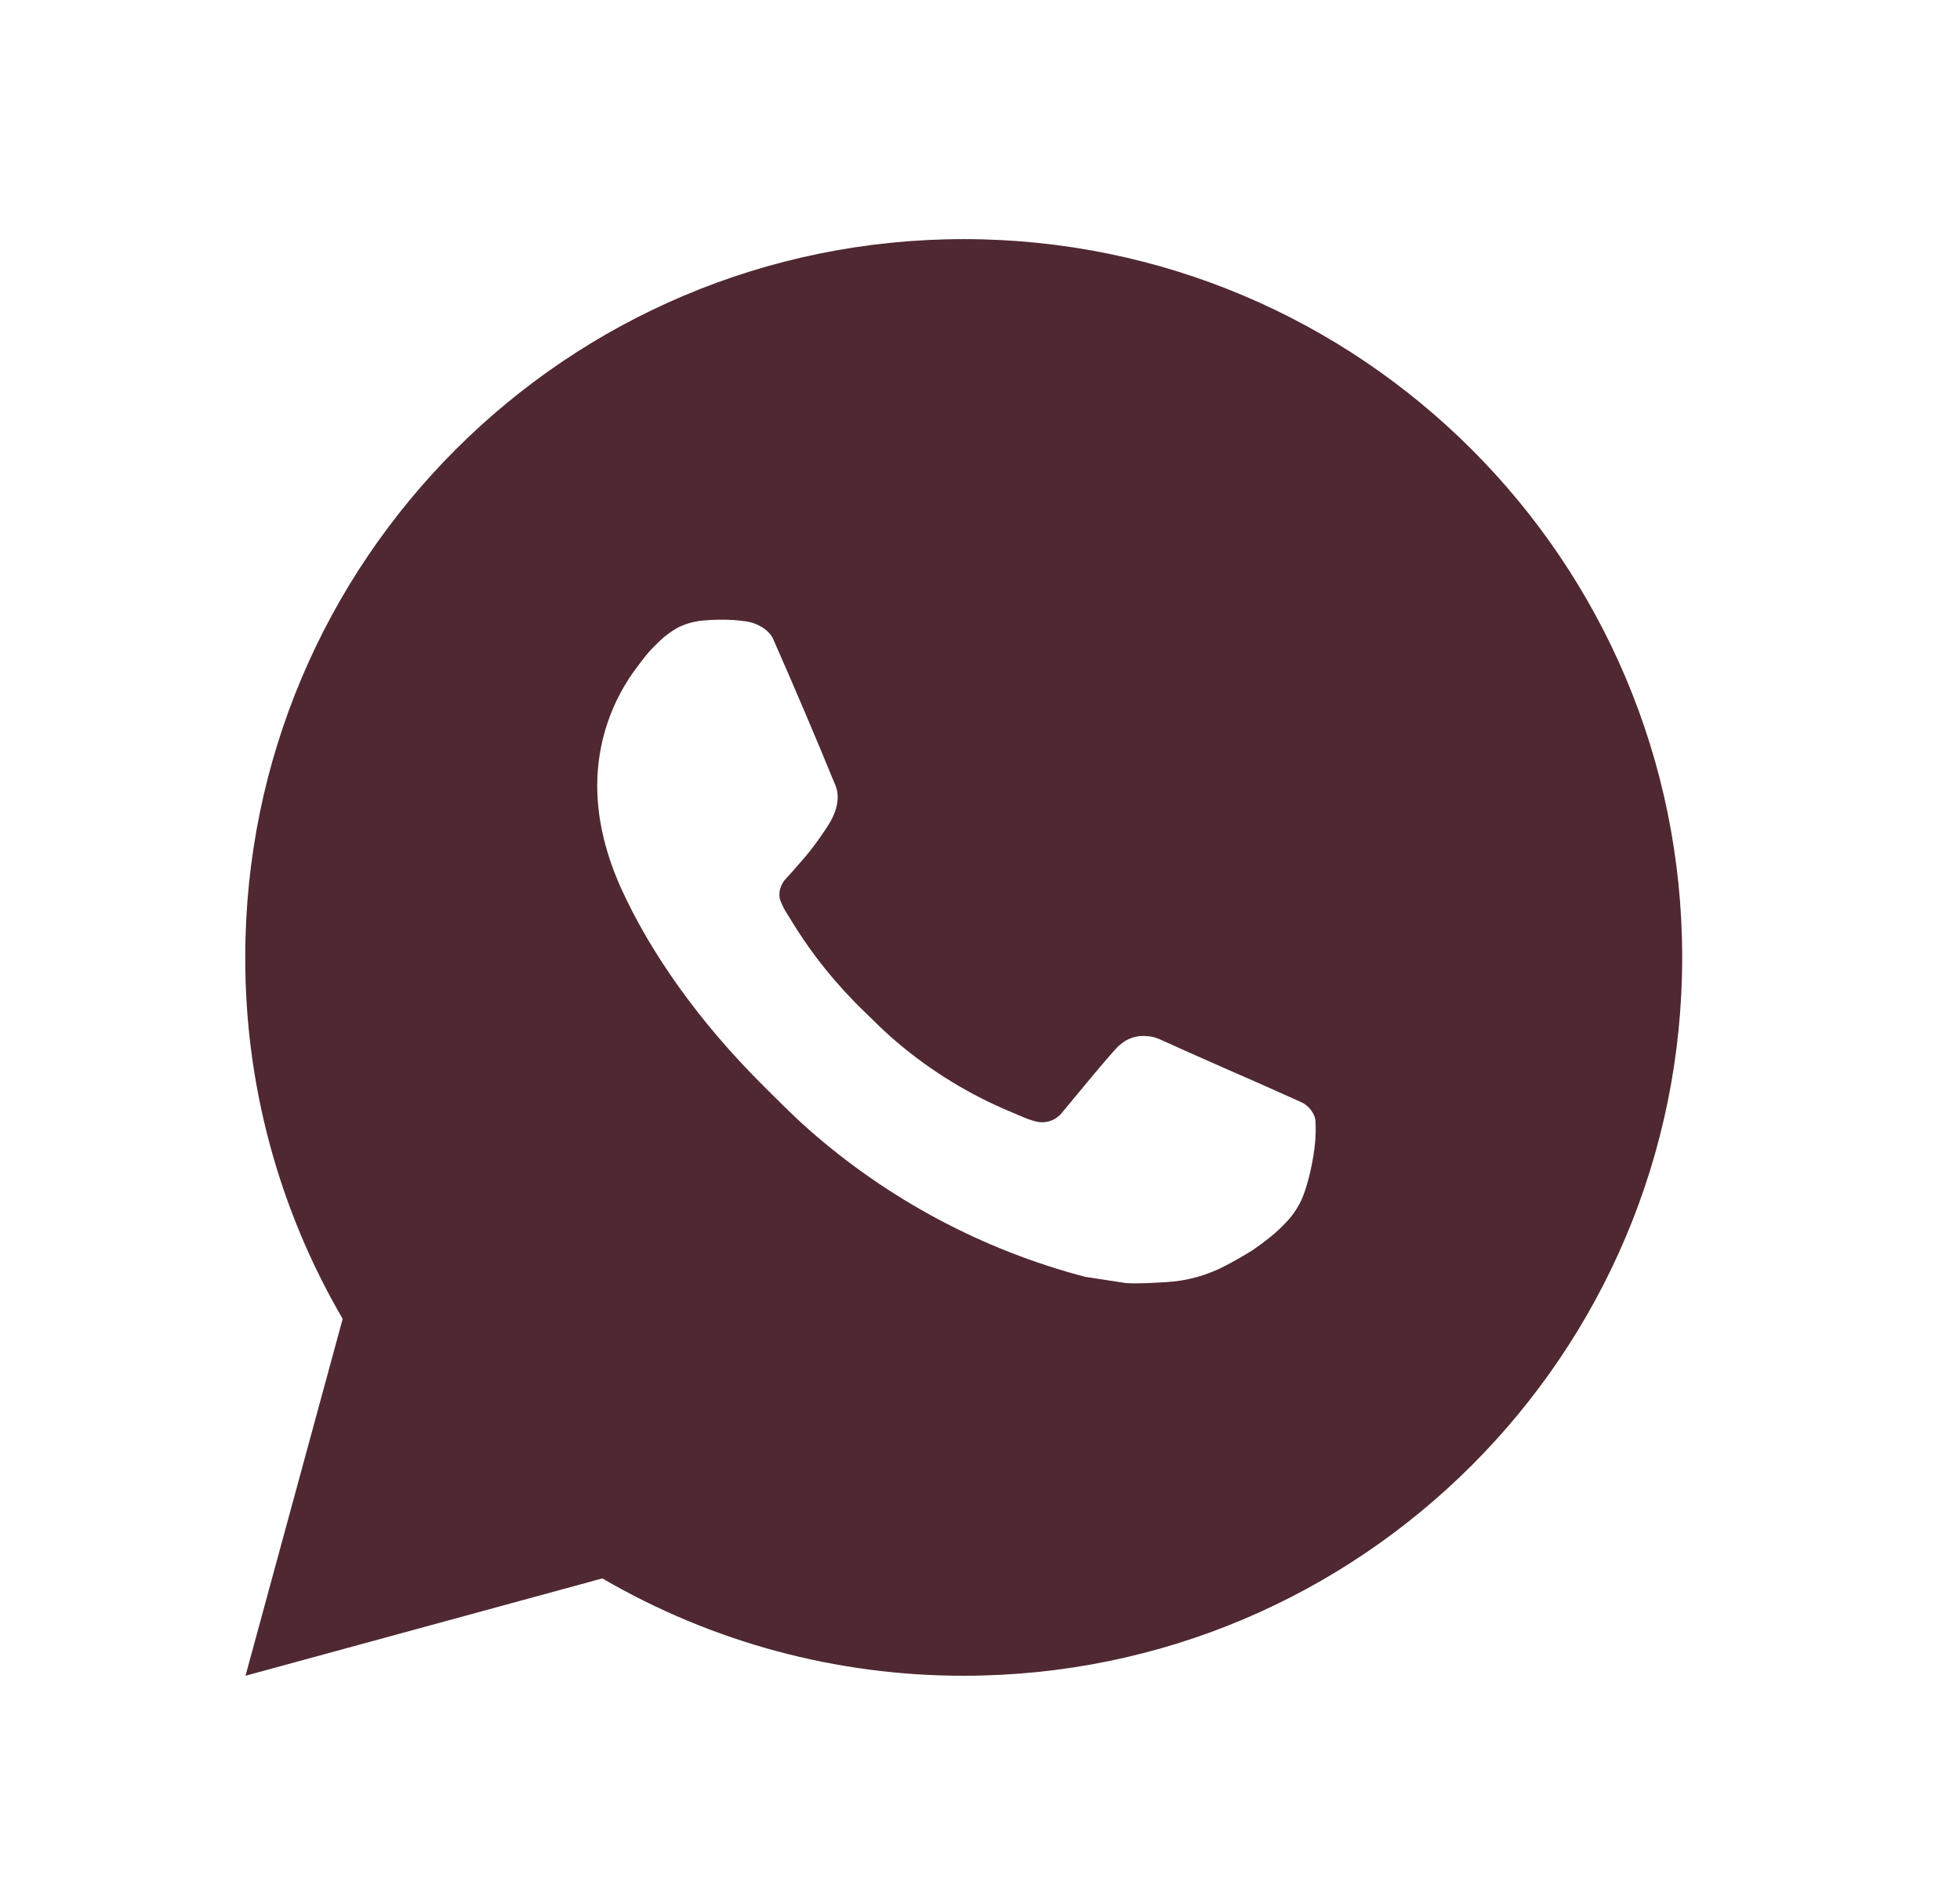 <?xml version="1.0" encoding="UTF-8"?> <svg xmlns="http://www.w3.org/2000/svg" width="31" height="30" viewBox="0 0 31 30" fill="none"><path d="M15.243 3.783C21.519 3.783 26.606 8.871 26.606 15.147C26.606 21.423 21.519 26.511 15.243 26.511C13.234 26.514 11.261 25.982 9.527 24.971L3.883 26.511L5.42 20.865C4.407 19.13 3.875 17.156 3.879 15.147C3.879 8.871 8.966 3.783 15.243 3.783ZM11.37 9.806L11.143 9.815C10.996 9.825 10.852 9.864 10.72 9.929C10.597 9.999 10.484 10.086 10.386 10.188C10.249 10.316 10.172 10.428 10.089 10.536C9.669 11.082 9.443 11.753 9.446 12.442C9.448 12.999 9.594 13.541 9.821 14.048C10.286 15.073 11.05 16.158 12.06 17.164C12.303 17.406 12.541 17.649 12.798 17.875C14.052 18.979 15.546 19.775 17.162 20.2L17.807 20.299C18.018 20.311 18.228 20.295 18.439 20.284C18.77 20.267 19.093 20.177 19.386 20.022C19.534 19.945 19.68 19.861 19.821 19.772C19.821 19.772 19.869 19.739 19.963 19.67C20.116 19.556 20.211 19.475 20.338 19.342C20.433 19.244 20.513 19.129 20.577 18.999C20.665 18.814 20.754 18.46 20.79 18.166C20.817 17.941 20.81 17.818 20.806 17.742C20.802 17.621 20.701 17.495 20.59 17.441L19.929 17.145C19.929 17.145 18.94 16.714 18.336 16.439C18.272 16.411 18.205 16.395 18.136 16.392C18.058 16.384 17.979 16.393 17.905 16.418C17.831 16.443 17.763 16.483 17.706 16.537C17.701 16.534 17.624 16.599 16.803 17.595C16.756 17.658 16.691 17.706 16.616 17.732C16.542 17.758 16.461 17.762 16.385 17.742C16.311 17.723 16.238 17.698 16.168 17.667C16.027 17.608 15.978 17.585 15.881 17.545C15.229 17.26 14.625 16.876 14.091 16.405C13.948 16.28 13.815 16.143 13.679 16.012C13.232 15.583 12.842 15.099 12.52 14.571L12.453 14.463C12.405 14.39 12.367 14.312 12.337 14.23C12.294 14.063 12.406 13.929 12.406 13.929C12.406 13.929 12.682 13.626 12.811 13.463C12.936 13.304 13.041 13.149 13.11 13.039C13.244 12.823 13.286 12.601 13.215 12.43C12.897 11.652 12.568 10.879 12.229 10.111C12.162 9.958 11.963 9.849 11.782 9.828C11.721 9.82 11.66 9.814 11.598 9.809C11.446 9.801 11.293 9.802 11.14 9.814L11.37 9.806Z" fill="#4F2832"></path></svg> 